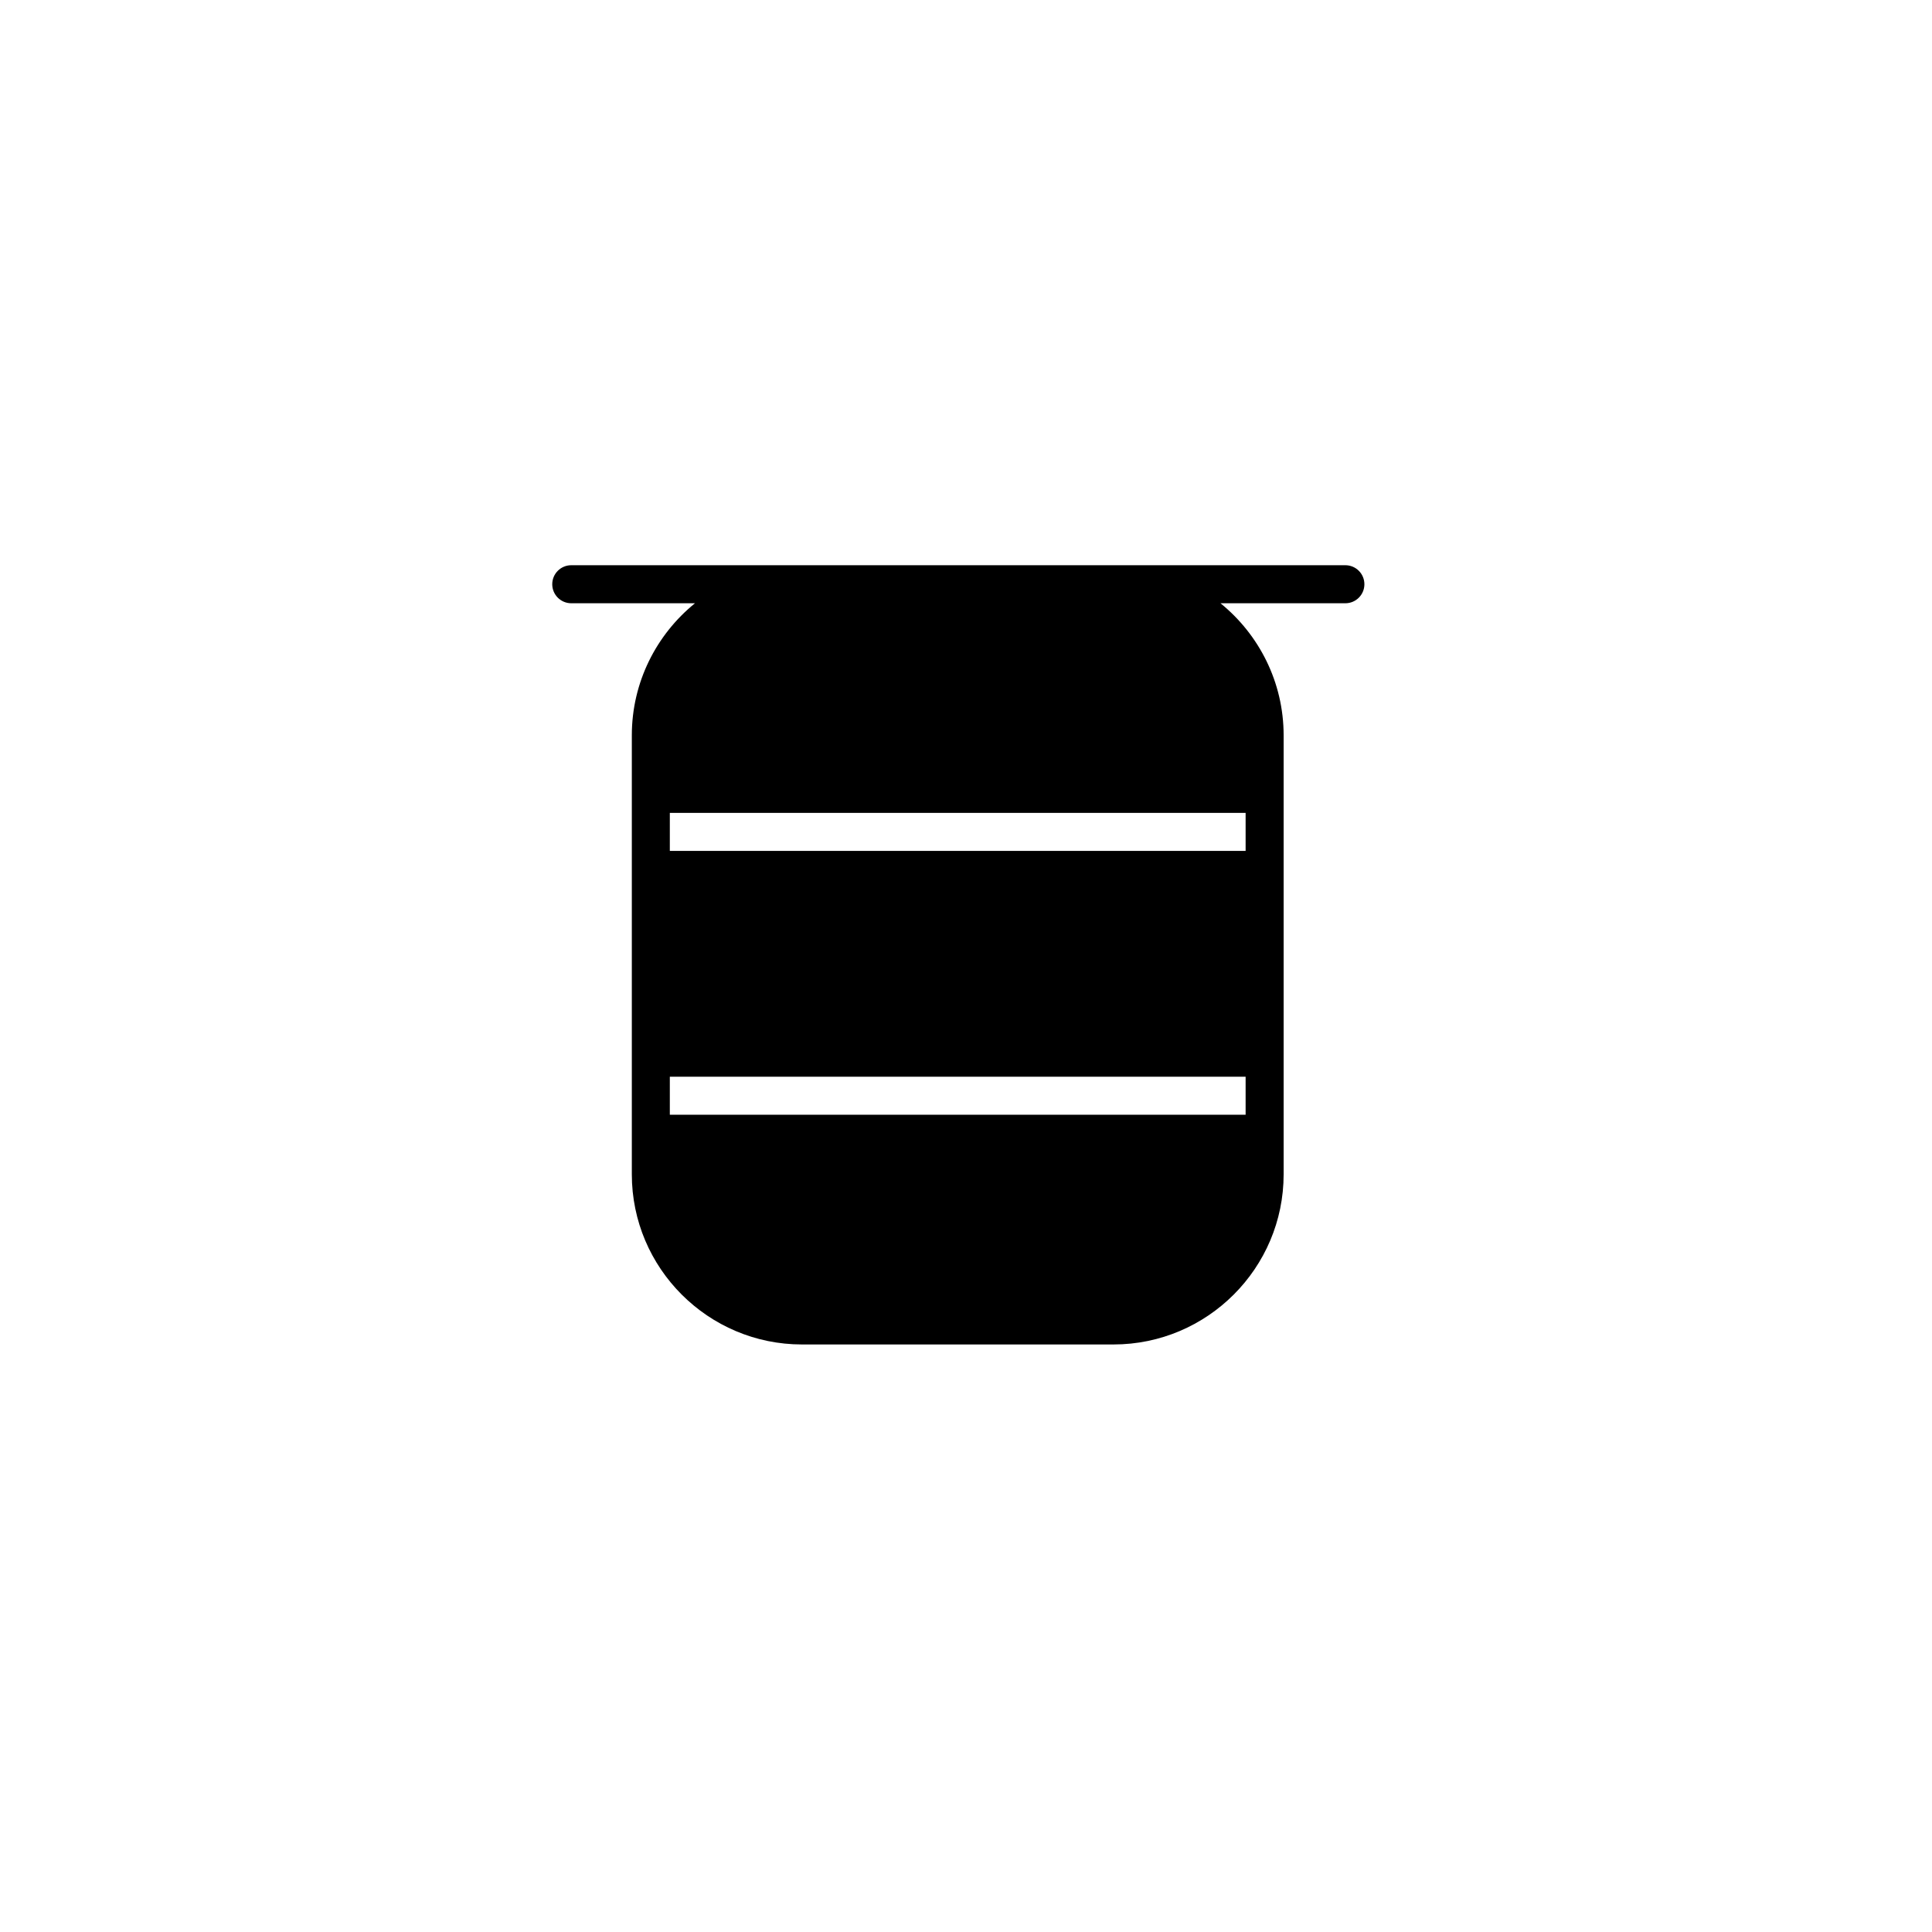 <?xml version="1.0" encoding="UTF-8"?>
<!-- Uploaded to: ICON Repo, www.iconrepo.com, Generator: ICON Repo Mixer Tools -->
<svg fill="#000000" width="800px" height="800px" version="1.1" viewBox="144 144 512 512" xmlns="http://www.w3.org/2000/svg">
 <path d="m500.54 293.79h-205.15c-2.781 0-5.039 2.254-5.039 5.039 0 2.781 2.254 5.039 5.039 5.039h32.785c-10.195 8.273-16.734 20.887-16.734 35.012v116.33c0 24.859 20.227 45.086 45.086 45.086h82.559c24.863 0 45.09-20.227 45.09-45.086v-116.33c0-14.125-6.539-26.738-16.734-35.012h33.098c2.781 0 5.039-2.254 5.039-5.039 0-2.781-2.254-5.039-5.039-5.039zm-26.438 145.63h-152.59v-10.078h152.59zm0-69.918h-152.59v-10.078l152.59 0.004z"/>
</svg>